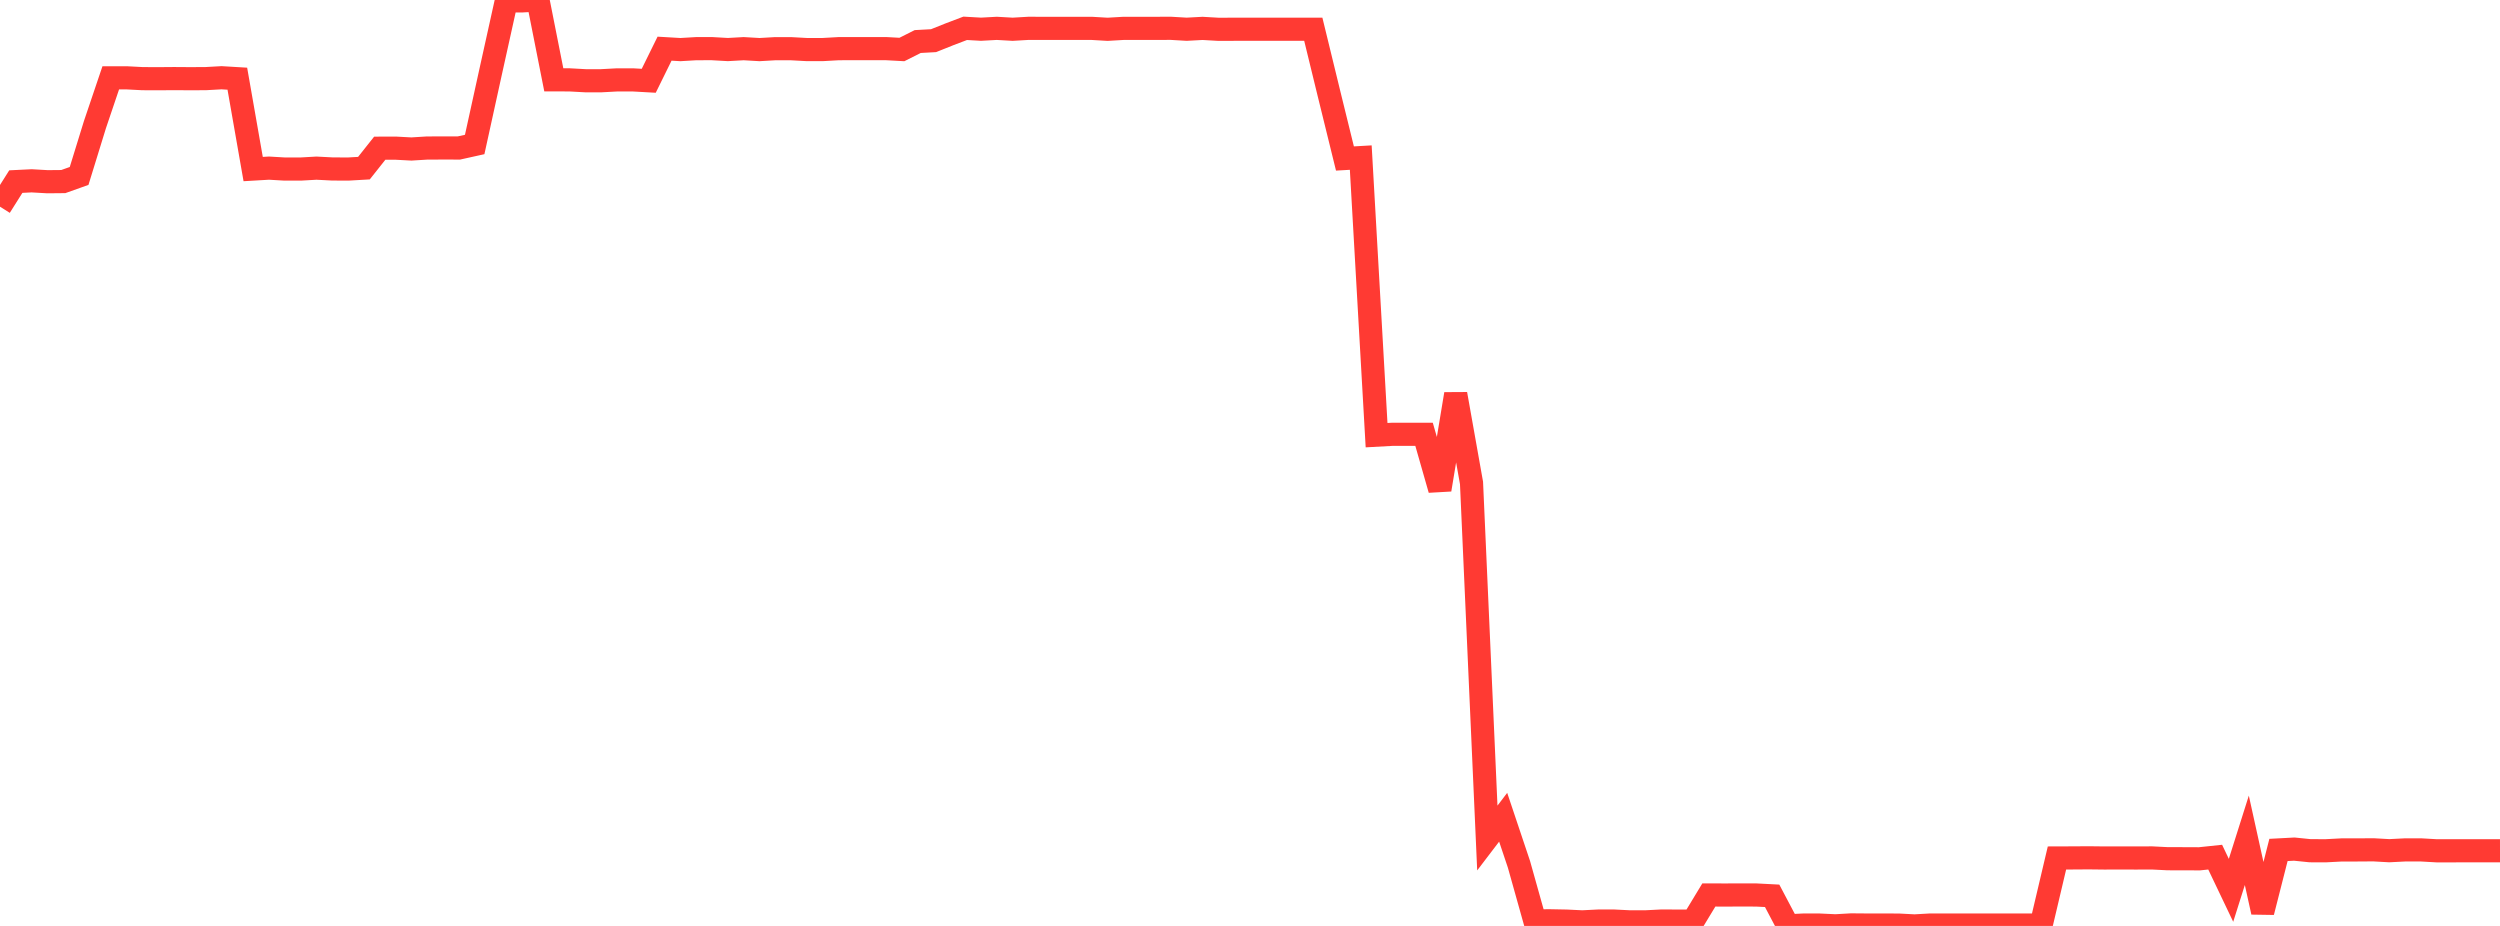 <?xml version="1.0" standalone="no"?>
<!DOCTYPE svg PUBLIC "-//W3C//DTD SVG 1.1//EN" "http://www.w3.org/Graphics/SVG/1.1/DTD/svg11.dtd">

<svg width="135" height="50" viewBox="0 0 135 50" preserveAspectRatio="none" 
  xmlns="http://www.w3.org/2000/svg"
  xmlns:xlink="http://www.w3.org/1999/xlink">


<polyline points="0.0, 11.161 0.854, 9.806 1.709, 9.764 2.563, 9.813 3.418, 9.805 4.272, 9.501 5.127, 6.729 5.981, 4.202 6.835, 4.202 7.69, 4.247 8.544, 4.251 9.399, 4.244 10.253, 4.25 11.108, 4.246 11.962, 4.198 12.816, 4.249 13.671, 9.129 14.525, 9.079 15.38, 9.129 16.234, 9.129 17.089, 9.08 17.943, 9.124 18.797, 9.129 19.652, 9.08 20.506, 8.003 21.361, 8 22.215, 8.046 23.07, 7.993 23.924, 7.991 24.778, 7.992 25.633, 7.802 26.487, 3.91 27.342, 0.048 28.196, 0.048 29.051, 0.0 29.905, 4.311 30.759, 4.313 31.614, 4.36 32.468, 4.36 33.323, 4.314 34.177, 4.314 35.032, 4.362 35.886, 2.628 36.741, 2.678 37.595, 2.628 38.449, 2.627 39.304, 2.676 40.158, 2.628 41.013, 2.678 41.867, 2.629 42.722, 2.63 43.576, 2.677 44.43, 2.676 45.285, 2.628 46.139, 2.626 46.994, 2.625 47.848, 2.626 48.703, 2.673 49.557, 2.243 50.411, 2.196 51.266, 1.854 52.12, 1.529 52.975, 1.578 53.829, 1.531 54.684, 1.58 55.538, 1.53 56.392, 1.531 57.247, 1.532 58.101, 1.533 58.956, 1.532 59.81, 1.582 60.665, 1.532 61.519, 1.531 62.373, 1.531 63.228, 1.529 64.082, 1.579 64.937, 1.533 65.791, 1.582 66.646, 1.58 67.5, 1.58 68.354, 1.58 69.209, 1.58 70.063, 1.58 70.918, 1.58 71.772, 5.082 72.627, 8.559 73.481, 8.51 74.335, 23.499 75.19, 23.452 76.044, 23.452 76.899, 23.452 77.753, 26.44 78.608, 21.278 79.462, 26.08 80.316, 45.253 81.171, 44.131 82.025, 46.677 82.88, 49.725 83.734, 49.723 84.589, 49.74 85.443, 49.781 86.297, 49.738 87.152, 49.737 88.006, 49.78 88.861, 49.78 89.715, 49.736 90.57, 49.739 91.424, 49.739 92.278, 48.328 93.133, 48.331 93.987, 48.328 94.842, 48.33 95.696, 48.374 96.551, 49.994 97.405, 49.952 98.259, 49.954 99.114, 49.994 99.968, 49.945 100.823, 49.952 101.677, 49.952 102.532, 49.955 103.386, 50.0 104.241, 49.951 105.095, 49.951 105.949, 49.953 106.804, 49.951 107.658, 49.951 108.513, 49.952 109.367, 49.951 110.222, 49.951 111.076, 46.331 111.93, 46.328 112.785, 46.322 113.639, 46.332 114.494, 46.329 115.348, 46.332 116.203, 46.328 117.057, 46.371 117.911, 46.372 118.766, 46.376 119.62, 46.286 120.475, 48.078 121.329, 45.377 122.184, 49.254 123.038, 45.897 123.892, 45.852 124.747, 45.939 125.601, 45.941 126.456, 45.896 127.31, 45.896 128.165, 45.89 129.019, 45.938 129.873, 45.895 130.728, 45.894 131.582, 45.943 132.437, 45.943 133.291, 45.942 134.146, 45.942 135.0, 45.941" fill="none" stroke="#ff3a33" stroke-width="1.25"/>

</svg>